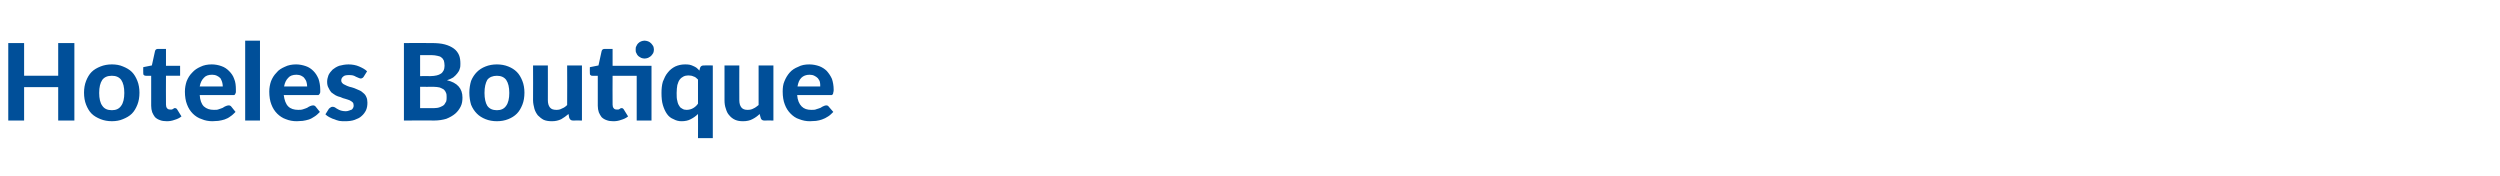 <?xml version="1.0" standalone="no"?><!DOCTYPE svg PUBLIC "-//W3C//DTD SVG 1.1//EN" "http://www.w3.org/Graphics/SVG/1.1/DTD/svg11.dtd"><svg xmlns="http://www.w3.org/2000/svg" version="1.1" width="726px" height="51px" viewBox="0 -10 726 51" style="top:-10px"><desc>Hoteles Boutique</desc><defs/><g id="Polygon12393"><path d="m21.6 25l-4.7 0l0-9.7l-9.9 0l0 9.7l-4.6 0l0-22.5l4.6 0l0 9.5l9.9 0l0-9.5l4.7 0l0 22.5zm10.9-16.3c1.2 0 2.3.2 3.2.6c1 .4 1.9.9 2.6 1.6c.7.7 1.2 1.6 1.6 2.6c.4 1 .6 2.2.6 3.4c0 1.3-.2 2.5-.6 3.5c-.4 1-.9 1.9-1.6 2.6c-.7.7-1.6 1.2-2.6 1.6c-.9.4-2 .6-3.2.6c-1.2 0-2.3-.2-3.3-.6c-1-.4-1.9-.9-2.6-1.6c-.7-.7-1.2-1.6-1.6-2.6c-.4-1-.6-2.2-.6-3.5c0-1.2.2-2.4.6-3.4c.4-1 .9-1.9 1.6-2.6c.7-.7 1.6-1.2 2.6-1.6c1-.4 2.1-.6 3.3-.6zm0 13.3c1.2 0 2.1-.4 2.7-1.3c.6-.8.9-2.1.9-3.7c0-1.7-.3-2.9-.9-3.8c-.6-.8-1.5-1.2-2.7-1.2c-1.3 0-2.2.4-2.8 1.2c-.6.9-.9 2.1-.9 3.8c0 1.6.3 2.9.9 3.7c.6.9 1.5 1.3 2.8 1.3zm15.9 3.2c-.7 0-1.4-.1-1.9-.3c-.6-.2-1.1-.5-1.5-.9c-.3-.4-.6-.9-.8-1.4c-.2-.6-.3-1.2-.3-1.9c-.02-.04 0-8.7 0-8.7c0 0-1.52.04-1.5 0c-.2 0-.4 0-.6-.2c-.2-.1-.2-.3-.2-.6c-.04-.02 0-1.7 0-1.7l2.5-.5c0 0 .88-4.1.9-4.1c.1-.5.4-.7.9-.7c.03 0 2.3 0 2.3 0l0 4.9l4.1 0l0 2.9l-4.1 0c0 0-.04 8.38 0 8.4c0 .4.1.8.3 1c.2.3.5.4.9.4c.2 0 .4 0 .5 0c.2-.1.3-.1.4-.2c.1-.1.2-.1.3-.2c.1 0 .1 0 .2 0c.2 0 .3 0 .4.1c0 0 .1.1.2.2c0 0 1.3 2.1 1.3 2.1c-.6.5-1.3.8-2 1c-.8.3-1.5.4-2.3.4zm13.1-16.5c1 0 2 .2 2.8.5c.9.3 1.6.8 2.2 1.4c.7.7 1.2 1.4 1.5 2.3c.4.9.5 2 .5 3.1c0 .3 0 .6 0 .8c-.1.2-.1.4-.2.5c0 .1-.1.2-.3.3c-.1 0-.3 0-.5 0c0 0-9.5 0-9.5 0c.1 1.5.5 2.6 1.2 3.3c.8.7 1.7 1 2.9 1c.6 0 1.1 0 1.5-.2c.4-.1.8-.3 1.1-.4c.3-.2.6-.4.9-.5c.3-.1.5-.2.8-.2c.3 0 .6.1.8.4c0 0 1.2 1.5 1.2 1.5c-.5.5-1 1-1.5 1.3c-.5.4-1.1.7-1.7.9c-.6.2-1.2.3-1.8.4c-.6 0-1.2.1-1.7.1c-1.1 0-2.2-.2-3.1-.6c-1-.3-1.9-.9-2.6-1.6c-.7-.7-1.3-1.6-1.7-2.7c-.4-1-.6-2.3-.6-3.7c0-1.1.2-2.1.5-3c.4-1 .9-1.8 1.6-2.5c.7-.8 1.5-1.3 2.4-1.7c1-.5 2.1-.7 3.3-.7zm.1 3c-1.1 0-1.9.3-2.4.9c-.6.6-1 1.4-1.2 2.5c0 0 6.7 0 6.7 0c0-.5-.1-.9-.2-1.3c-.1-.4-.3-.7-.5-1.1c-.3-.3-.6-.5-1-.7c-.4-.2-.9-.3-1.4-.3zm13.9-9.9l0 23.2l-4.3 0l0-23.2l4.3 0zm10.5 6.9c1 0 1.9.2 2.8.5c.9.3 1.6.8 2.2 1.4c.7.7 1.1 1.4 1.5 2.3c.3.9.5 2 .5 3.1c0 .3 0 .6 0 .8c-.1.2-.1.4-.2.5c-.1.1-.2.2-.3.3c-.1 0-.3 0-.5 0c0 0-9.6 0-9.6 0c.2 1.5.6 2.6 1.3 3.3c.7.7 1.7 1 2.9 1c.5 0 1 0 1.5-.2c.4-.1.8-.3 1.1-.4c.3-.2.6-.4.9-.5c.3-.1.5-.2.8-.2c.3 0 .6.1.8.4c0 0 1.2 1.5 1.2 1.5c-.5.5-1 1-1.5 1.3c-.6.4-1.1.7-1.7.9c-.6.2-1.2.3-1.8.4c-.6 0-1.2.1-1.7.1c-1.2 0-2.2-.2-3.2-.6c-.9-.3-1.8-.9-2.5-1.6c-.7-.7-1.3-1.6-1.7-2.7c-.4-1-.6-2.3-.6-3.7c0-1.1.2-2.1.5-3c.4-1 .9-1.8 1.6-2.5c.6-.8 1.5-1.3 2.4-1.7c1-.5 2.1-.7 3.3-.7zm.1 3c-1.1 0-1.9.3-2.4.9c-.6.6-1 1.4-1.2 2.5c0 0 6.7 0 6.7 0c0-.5-.1-.9-.2-1.3c-.1-.4-.3-.7-.6-1.1c-.2-.3-.5-.5-.9-.7c-.4-.2-.9-.3-1.4-.3zm19.5.6c-.1.1-.2.3-.3.3c-.2.1-.3.2-.5.2c-.2 0-.5-.1-.7-.2c-.2-.1-.4-.2-.7-.3c-.3-.2-.6-.3-.9-.4c-.4-.1-.8-.1-1.2-.1c-.7 0-1.3.1-1.6.4c-.4.3-.6.7-.6 1.1c0 .4.1.6.3.8c.2.3.5.4.9.6c.3.2.7.3 1.2.5c.4.1.9.2 1.4.4c.5.2.9.4 1.4.6c.5.2.9.5 1.2.8c.4.3.7.7.9 1.2c.2.4.3 1 .3 1.6c0 .8-.1 1.5-.4 2.2c-.3.6-.7 1.2-1.3 1.7c-.5.5-1.2.8-2 1.1c-.8.3-1.8.4-2.8.4c-.6 0-1.1 0-1.7-.1c-.5-.1-1-.3-1.5-.5c-.5-.1-.9-.4-1.4-.6c-.4-.2-.8-.5-1.1-.8c0 0 1-1.6 1-1.6c.1-.1.3-.3.5-.4c.1-.1.3-.2.6-.2c.3 0 .5.1.7.2c.2.2.5.3.8.5c.2.1.5.3.9.4c.4.1.8.2 1.4.2c.4 0 .7-.1 1-.2c.3-.1.6-.2.8-.3c.2-.2.3-.4.4-.6c.1-.2.1-.4.1-.6c0-.4-.1-.7-.3-.9c-.2-.2-.5-.4-.9-.6c-.3-.1-.8-.3-1.2-.4c-.5-.1-1-.3-1.4-.5c-.5-.1-1-.3-1.4-.5c-.5-.3-.9-.6-1.3-.9c-.3-.4-.6-.8-.8-1.3c-.3-.5-.4-1.1-.4-1.8c0-.7.2-1.3.4-1.9c.3-.6.7-1.1 1.2-1.6c.5-.4 1.1-.8 1.9-1.1c.8-.2 1.7-.4 2.7-.4c1.1 0 2.2.2 3.1.6c.9.4 1.7.8 2.3 1.4c0 0-1 1.6-1 1.6zm11.7 12.7l0-22.5c0 0 8.02-.04 8 0c1.5 0 2.8.1 3.9.4c1.1.3 1.9.7 2.6 1.2c.7.5 1.2 1.2 1.5 1.9c.3.7.4 1.6.4 2.5c0 .5 0 1-.2 1.5c-.1.5-.4.9-.7 1.3c-.3.4-.7.8-1.2 1.2c-.5.3-1.1.6-1.8.8c3 .7 4.5 2.4 4.5 5c0 .9-.1 1.8-.5 2.6c-.4.8-.9 1.5-1.6 2.1c-.7.6-1.6 1.1-2.6 1.5c-1 .3-2.2.5-3.6.5c.05-.05-8.7 0-8.7 0zm4.7-9.8l0 6.2c0 0 3.97-.01 4 0c.7 0 1.3-.1 1.8-.3c.5-.2.9-.4 1.2-.7c.2-.3.4-.6.6-1c.1-.4.1-.8.1-1.2c0-.5 0-.9-.2-1.3c-.1-.3-.3-.6-.6-.9c-.3-.2-.7-.4-1.2-.6c-.5-.1-1.1-.2-1.8-.2c.04.04-3.9 0-3.9 0zm0-3.1c0 0 3.04-.03 3 0c.7 0 1.3-.1 1.8-.2c.5-.1.9-.3 1.2-.5c.4-.2.6-.6.8-.9c.2-.4.3-.9.3-1.4c0-.6-.1-1.1-.2-1.5c-.2-.4-.4-.7-.7-.9c-.3-.3-.7-.4-1.2-.5c-.5-.1-1-.2-1.7-.2c.02 0-3.3 0-3.3 0l0 6.1zm22.3-3.4c1.2 0 2.3.2 3.3.6c1 .4 1.8.9 2.5 1.6c.7.7 1.2 1.6 1.6 2.6c.4 1 .6 2.2.6 3.4c0 1.3-.2 2.5-.6 3.5c-.4 1-.9 1.9-1.6 2.6c-.7.7-1.5 1.2-2.5 1.6c-1 .4-2.1.6-3.3.6c-1.2 0-2.3-.2-3.3-.6c-1-.4-1.8-.9-2.5-1.6c-.7-.7-1.3-1.6-1.7-2.6c-.3-1-.5-2.2-.5-3.5c0-1.2.2-2.4.5-3.4c.4-1 1-1.9 1.7-2.6c.7-.7 1.5-1.2 2.5-1.6c1-.4 2.1-.6 3.3-.6zm0 13.3c1.2 0 2.1-.4 2.7-1.3c.6-.8.9-2.1.9-3.7c0-1.7-.3-2.9-.9-3.8c-.6-.8-1.5-1.2-2.7-1.2c-1.2 0-2.2.4-2.8 1.2c-.5.9-.8 2.1-.8 3.8c0 1.6.3 2.9.8 3.7c.6.9 1.6 1.3 2.8 1.3zm14.8-13c0 0 .02 10.13 0 10.1c0 .9.2 1.6.6 2.1c.4.5 1 .7 1.9.7c.6 0 1.1-.1 1.6-.4c.6-.2 1.1-.6 1.5-1c.05-.04 0-11.5 0-11.5l4.3 0l0 16c0 0-2.61-.05-2.6 0c-.6 0-.9-.3-1.1-.8c0 0-.2-1.1-.2-1.1c-.7.6-1.4 1.1-2.1 1.5c-.8.4-1.7.6-2.7.6c-.9 0-1.7-.1-2.4-.4c-.6-.3-1.2-.8-1.7-1.3c-.4-.5-.8-1.2-1-1.9c-.2-.8-.4-1.6-.4-2.5c.04.03 0-10.1 0-10.1l4.3 0zm30.1.1l0 15.9l-4.3 0l0-13l-7 0c0 0-.04 8.38 0 8.4c0 .4.1.8.3 1c.2.3.5.4.9.4c.2 0 .4 0 .5 0c.2-.1.3-.1.4-.2c.1-.1.2-.1.3-.2c.1 0 .2 0 .2 0c.2 0 .3 0 .4.1c0 0 .1.1.2.2c0 0 1.3 2.1 1.3 2.1c-.6.5-1.3.8-2 1c-.8.3-1.5.4-2.3.4c-.7 0-1.4-.1-1.9-.3c-.6-.2-1.1-.5-1.5-.9c-.3-.4-.6-.9-.8-1.4c-.2-.6-.3-1.2-.3-1.9c-.02-.04 0-8.7 0-8.7c0 0-1.52.04-1.5 0c-.2 0-.4 0-.6-.2c-.2-.1-.2-.3-.2-.6c-.04-.02 0-1.7 0-1.7l2.5-.5c0 0 .88-4.1.9-4.1c.1-.5.4-.7.9-.7c.03 0 2.3 0 2.3 0l0 4.9l11.3 0zm.7-4.7c0 .4-.1.7-.2 1c-.2.3-.4.6-.6.8c-.3.3-.6.4-.9.6c-.3.1-.7.2-1 .2c-.4 0-.7-.1-1-.2c-.3-.2-.6-.3-.9-.6c-.2-.2-.4-.5-.5-.8c-.2-.3-.2-.6-.2-1c0-.4 0-.7.2-1c.1-.3.3-.6.5-.8c.3-.3.6-.5.9-.6c.3-.1.6-.2 1-.2c.3 0 .7.1 1 .2c.3.1.6.3.9.6c.2.2.4.5.6.8c.1.3.2.6.2 1zm17.1 4.6l0 21.1l-4.3 0c0 0 .04-7.04 0-7c-.6.6-1.3 1.1-2.1 1.5c-.7.4-1.6.6-2.7.6c-.8 0-1.6-.2-2.3-.6c-.8-.3-1.4-.8-1.9-1.5c-.5-.7-.9-1.6-1.2-2.6c-.3-1-.4-2.2-.4-3.5c0-1.2.1-2.3.4-3.3c.4-1 .8-1.9 1.4-2.6c.6-.8 1.4-1.4 2.2-1.8c.9-.4 1.8-.6 2.8-.6c.5 0 1 0 1.4.1c.4.1.7.2 1.1.4c.3.1.6.3.9.5c.3.3.6.5.8.8c0 0 .2-.8.2-.8c.2-.5.5-.7 1.1-.7c-.02-.03 2.6 0 2.6 0zm-7.6 12.9c.7 0 1.4-.2 1.9-.5c.5-.3 1-.7 1.4-1.3c0 0 0-7 0-7c-.4-.4-.8-.8-1.3-.9c-.4-.2-.9-.3-1.5-.3c-.5 0-1 .1-1.4.3c-.4.2-.8.5-1.1.9c-.3.4-.5.9-.7 1.6c-.1.6-.2 1.4-.2 2.3c0 .9 0 1.7.2 2.3c.1.6.3 1.1.6 1.5c.2.4.5.6.9.8c.3.2.7.3 1.2.3zm15.3-12.9c0 0-.03 10.13 0 10.1c0 .9.2 1.6.6 2.1c.4.5 1 .7 1.8.7c.6 0 1.2-.1 1.7-.4c.5-.2 1-.6 1.5-1c0-.04 0-11.5 0-11.5l4.3 0l0 16c0 0-2.66-.05-2.7 0c-.5 0-.9-.3-1-.8c0 0-.3-1.1-.3-1.1c-.6.6-1.3 1.1-2.1 1.5c-.7.4-1.7.6-2.7.6c-.9 0-1.6-.1-2.3-.4c-.7-.3-1.3-.8-1.7-1.3c-.5-.5-.8-1.2-1-1.9c-.3-.8-.4-1.6-.4-2.5c0 .03 0-10.1 0-10.1l4.3 0zm20.3-.3c1.1 0 2 .2 2.9.5c.8.3 1.6.8 2.2 1.4c.6.7 1.1 1.4 1.5 2.3c.3.9.5 2 .5 3.1c0 .3 0 .6-.1.8c0 .2-.1.4-.1.5c-.1.1-.2.2-.3.3c-.1 0-.3 0-.5 0c0 0-9.6 0-9.6 0c.1 1.5.6 2.6 1.3 3.3c.7.7 1.6 1 2.8 1c.6 0 1.1 0 1.5-.2c.5-.1.8-.3 1.2-.4c.3-.2.6-.4.9-.5c.2-.1.5-.2.7-.2c.4 0 .6.1.8.4c0 0 1.3 1.5 1.3 1.5c-.5.5-1 1-1.5 1.3c-.6.4-1.2.7-1.8.9c-.5.2-1.1.3-1.7.4c-.6 0-1.2.1-1.8.1c-1.1 0-2.1-.2-3.1-.6c-1-.3-1.8-.9-2.5-1.6c-.7-.7-1.3-1.6-1.7-2.7c-.4-1-.6-2.3-.6-3.7c0-1.1.1-2.1.5-3c.4-1 .9-1.8 1.5-2.5c.7-.8 1.5-1.3 2.5-1.7c.9-.5 2-.7 3.2-.7zm.1 3c-1 0-1.8.3-2.4.9c-.6.6-.9 1.4-1.1 2.5c0 0 6.6 0 6.6 0c0-.5 0-.9-.1-1.3c-.1-.4-.3-.7-.6-1.1c-.3-.3-.6-.5-1-.7c-.4-.2-.8-.3-1.4-.3z" stroke="none" fill="#004f99"/></g></svg>
